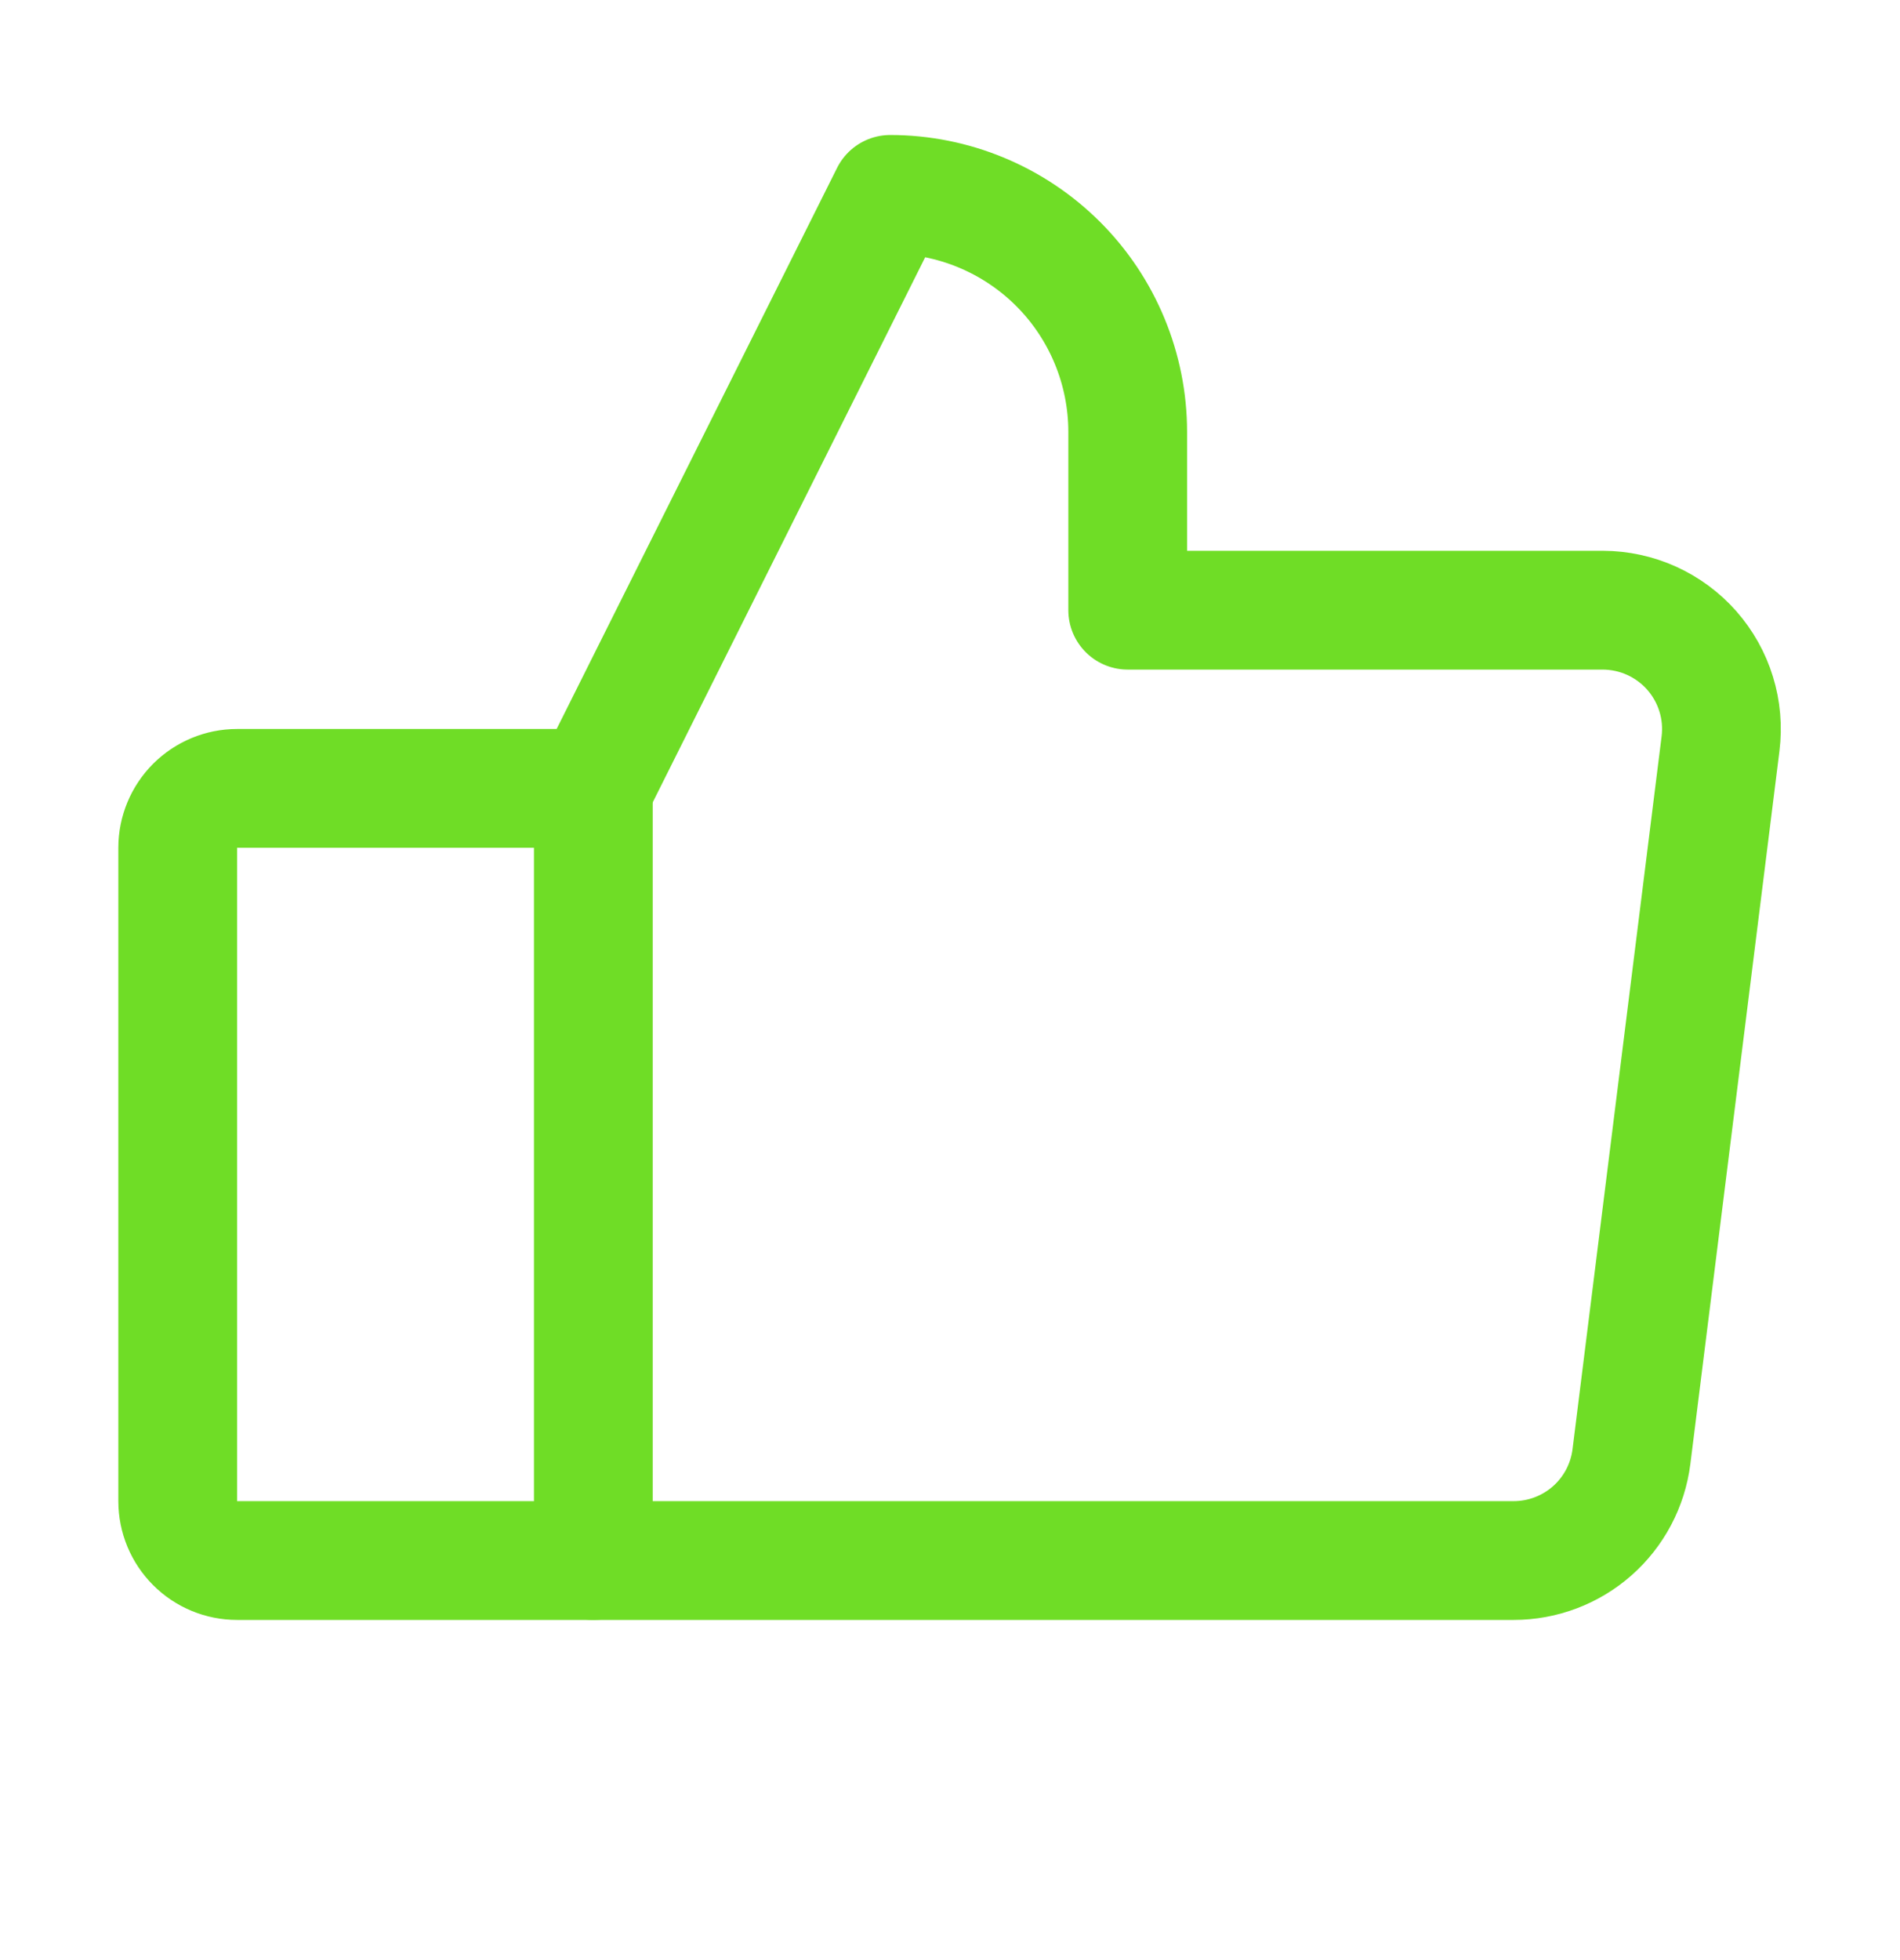<?xml version="1.0" encoding="UTF-8"?>
<svg xmlns="http://www.w3.org/2000/svg" width="32" height="33" viewBox="0 0 32 33" fill="none">
  <g clip-path="url(#clip0_4473_24)">
    <path d="M3.993 13.273H9.993V26.273H3.993C3.728 26.273 3.474 26.168 3.286 25.98C3.099 25.793 2.993 25.539 2.993 25.273V14.273C2.993 14.008 3.099 13.754 3.286 13.566C3.474 13.379 3.728 13.273 3.993 13.273Z" stroke="#6FDD26" stroke-width="2" stroke-linecap="round" stroke-linejoin="round"></path>
    <path d="M9.993 13.273L14.993 3.273C16.054 3.273 17.071 3.695 17.822 4.445C18.572 5.195 18.993 6.213 18.993 7.273V10.273H26.993C27.277 10.274 27.557 10.334 27.816 10.451C28.074 10.568 28.305 10.738 28.493 10.951C28.68 11.164 28.821 11.414 28.904 11.685C28.988 11.956 29.012 12.242 28.977 12.523L27.477 24.523C27.416 25.007 27.181 25.451 26.816 25.773C26.451 26.095 25.98 26.273 25.493 26.273H9.993" stroke="#6FDD26" stroke-width="2" stroke-linecap="round" stroke-linejoin="round"></path>
  </g>
  <defs>
    <clipPath id="clip0_4473_24">
      <rect width="32" height="32" fill="white" transform="translate(-0.007 0.273)"></rect>
    </clipPath>
  </defs>
</svg>
